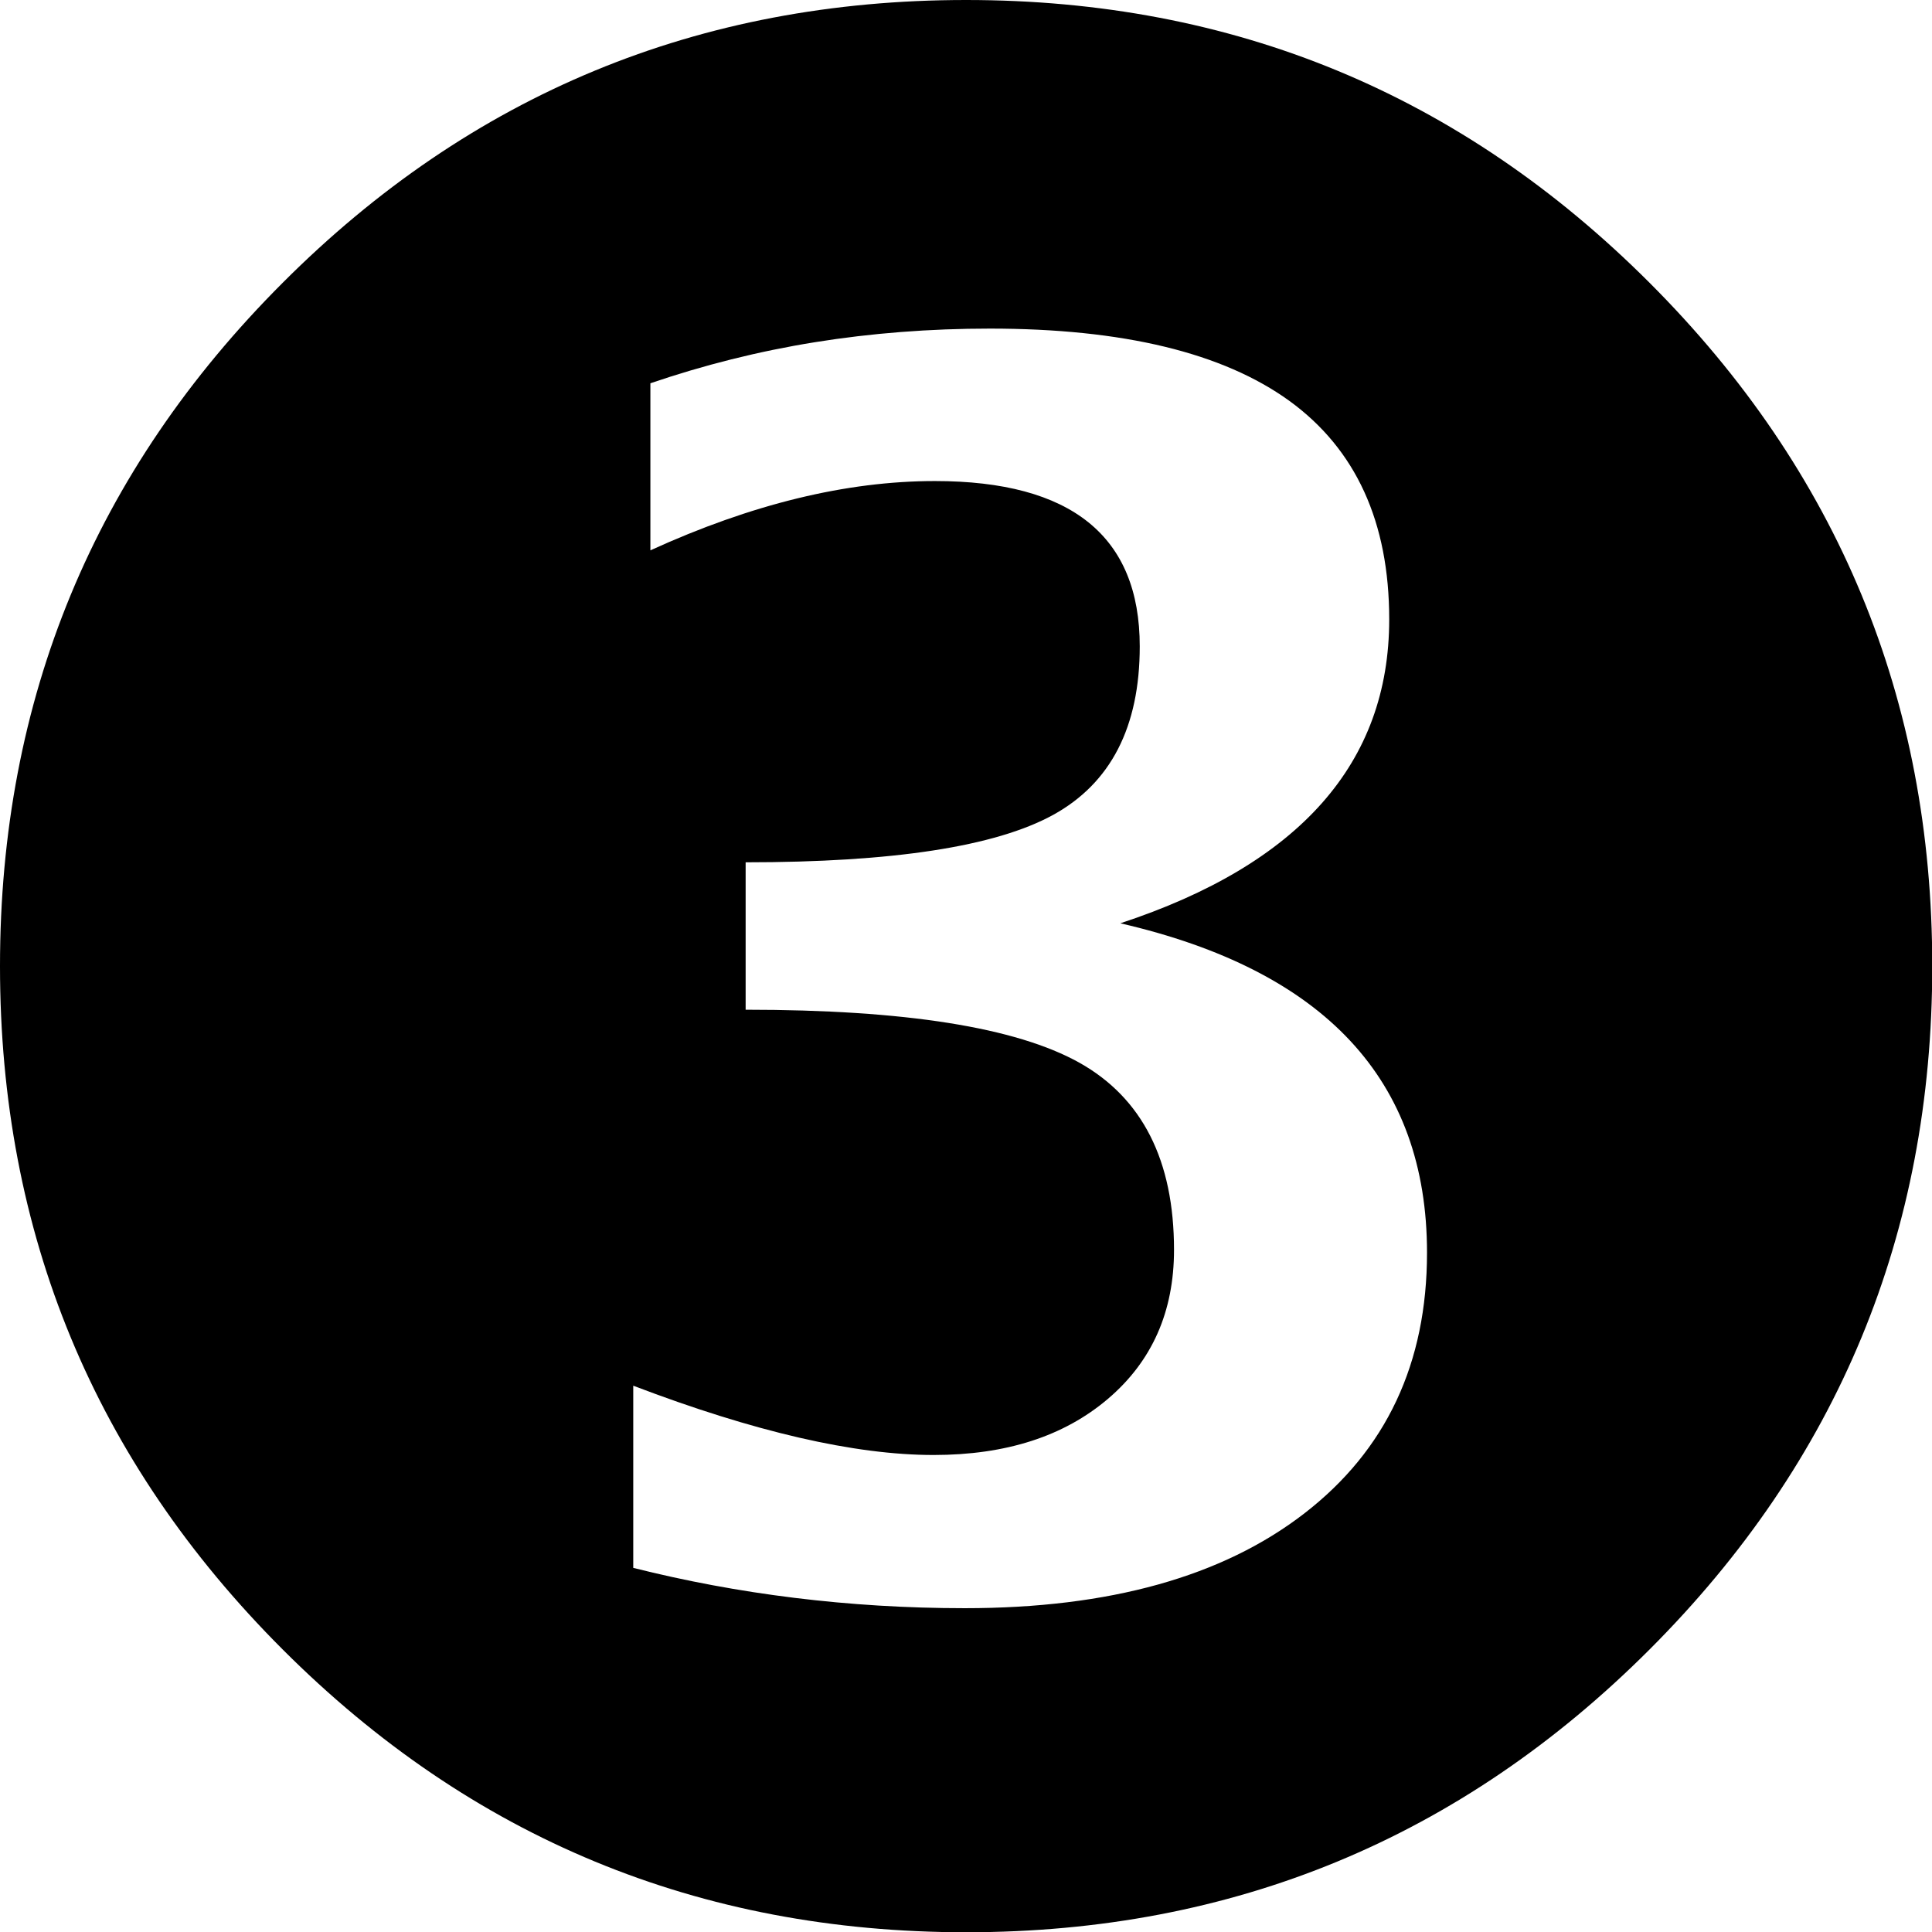 <?xml version="1.0" encoding="UTF-8"?>
<svg id="Ebene_2" data-name="Ebene 2" xmlns="http://www.w3.org/2000/svg" viewBox="0 0 76.67 76.67">
  <g id="Ebene_1-2" data-name="Ebene 1">
    <path d="M0,38.34c0-10.6,3.74-19.64,11.22-27.12C18.69,3.74,27.73,0,38.34,0s19.64,3.74,27.12,11.22c7.48,7.48,11.22,16.52,11.22,27.12s-3.74,19.64-11.22,27.12c-7.48,7.48-16.52,11.22-27.12,11.22s-19.64-3.74-27.12-11.22C3.74,57.98,0,48.94,0,38.34ZM25.13,62.22c2.07.52,4.2.92,6.4,1.19s4.45.41,6.76.41c5.73,0,10.22-1.25,13.47-3.76s4.87-5.96,4.87-10.35c0-6.85-4.06-11.2-12.17-13.07,7.11-2.34,10.67-6.36,10.67-12.06,0-3.86-1.32-6.75-3.96-8.67-2.64-1.91-6.6-2.87-11.89-2.87-2.38,0-4.7.18-6.94.54s-4.42.91-6.53,1.63v6.63c4.01-1.83,7.77-2.75,11.29-2.75,5.42,0,8.13,2.19,8.13,6.56,0,3.2-1.15,5.43-3.44,6.69-2.3,1.26-6.36,1.88-12.2,1.88v5.85c6.32,0,10.73.7,13.24,2.1,2.5,1.4,3.76,3.88,3.76,7.43,0,2.45-.87,4.42-2.62,5.91-1.75,1.49-4.05,2.23-6.92,2.23-3.14,0-7.12-.92-11.92-2.75v7.2Z"/>
  </g>
</svg>